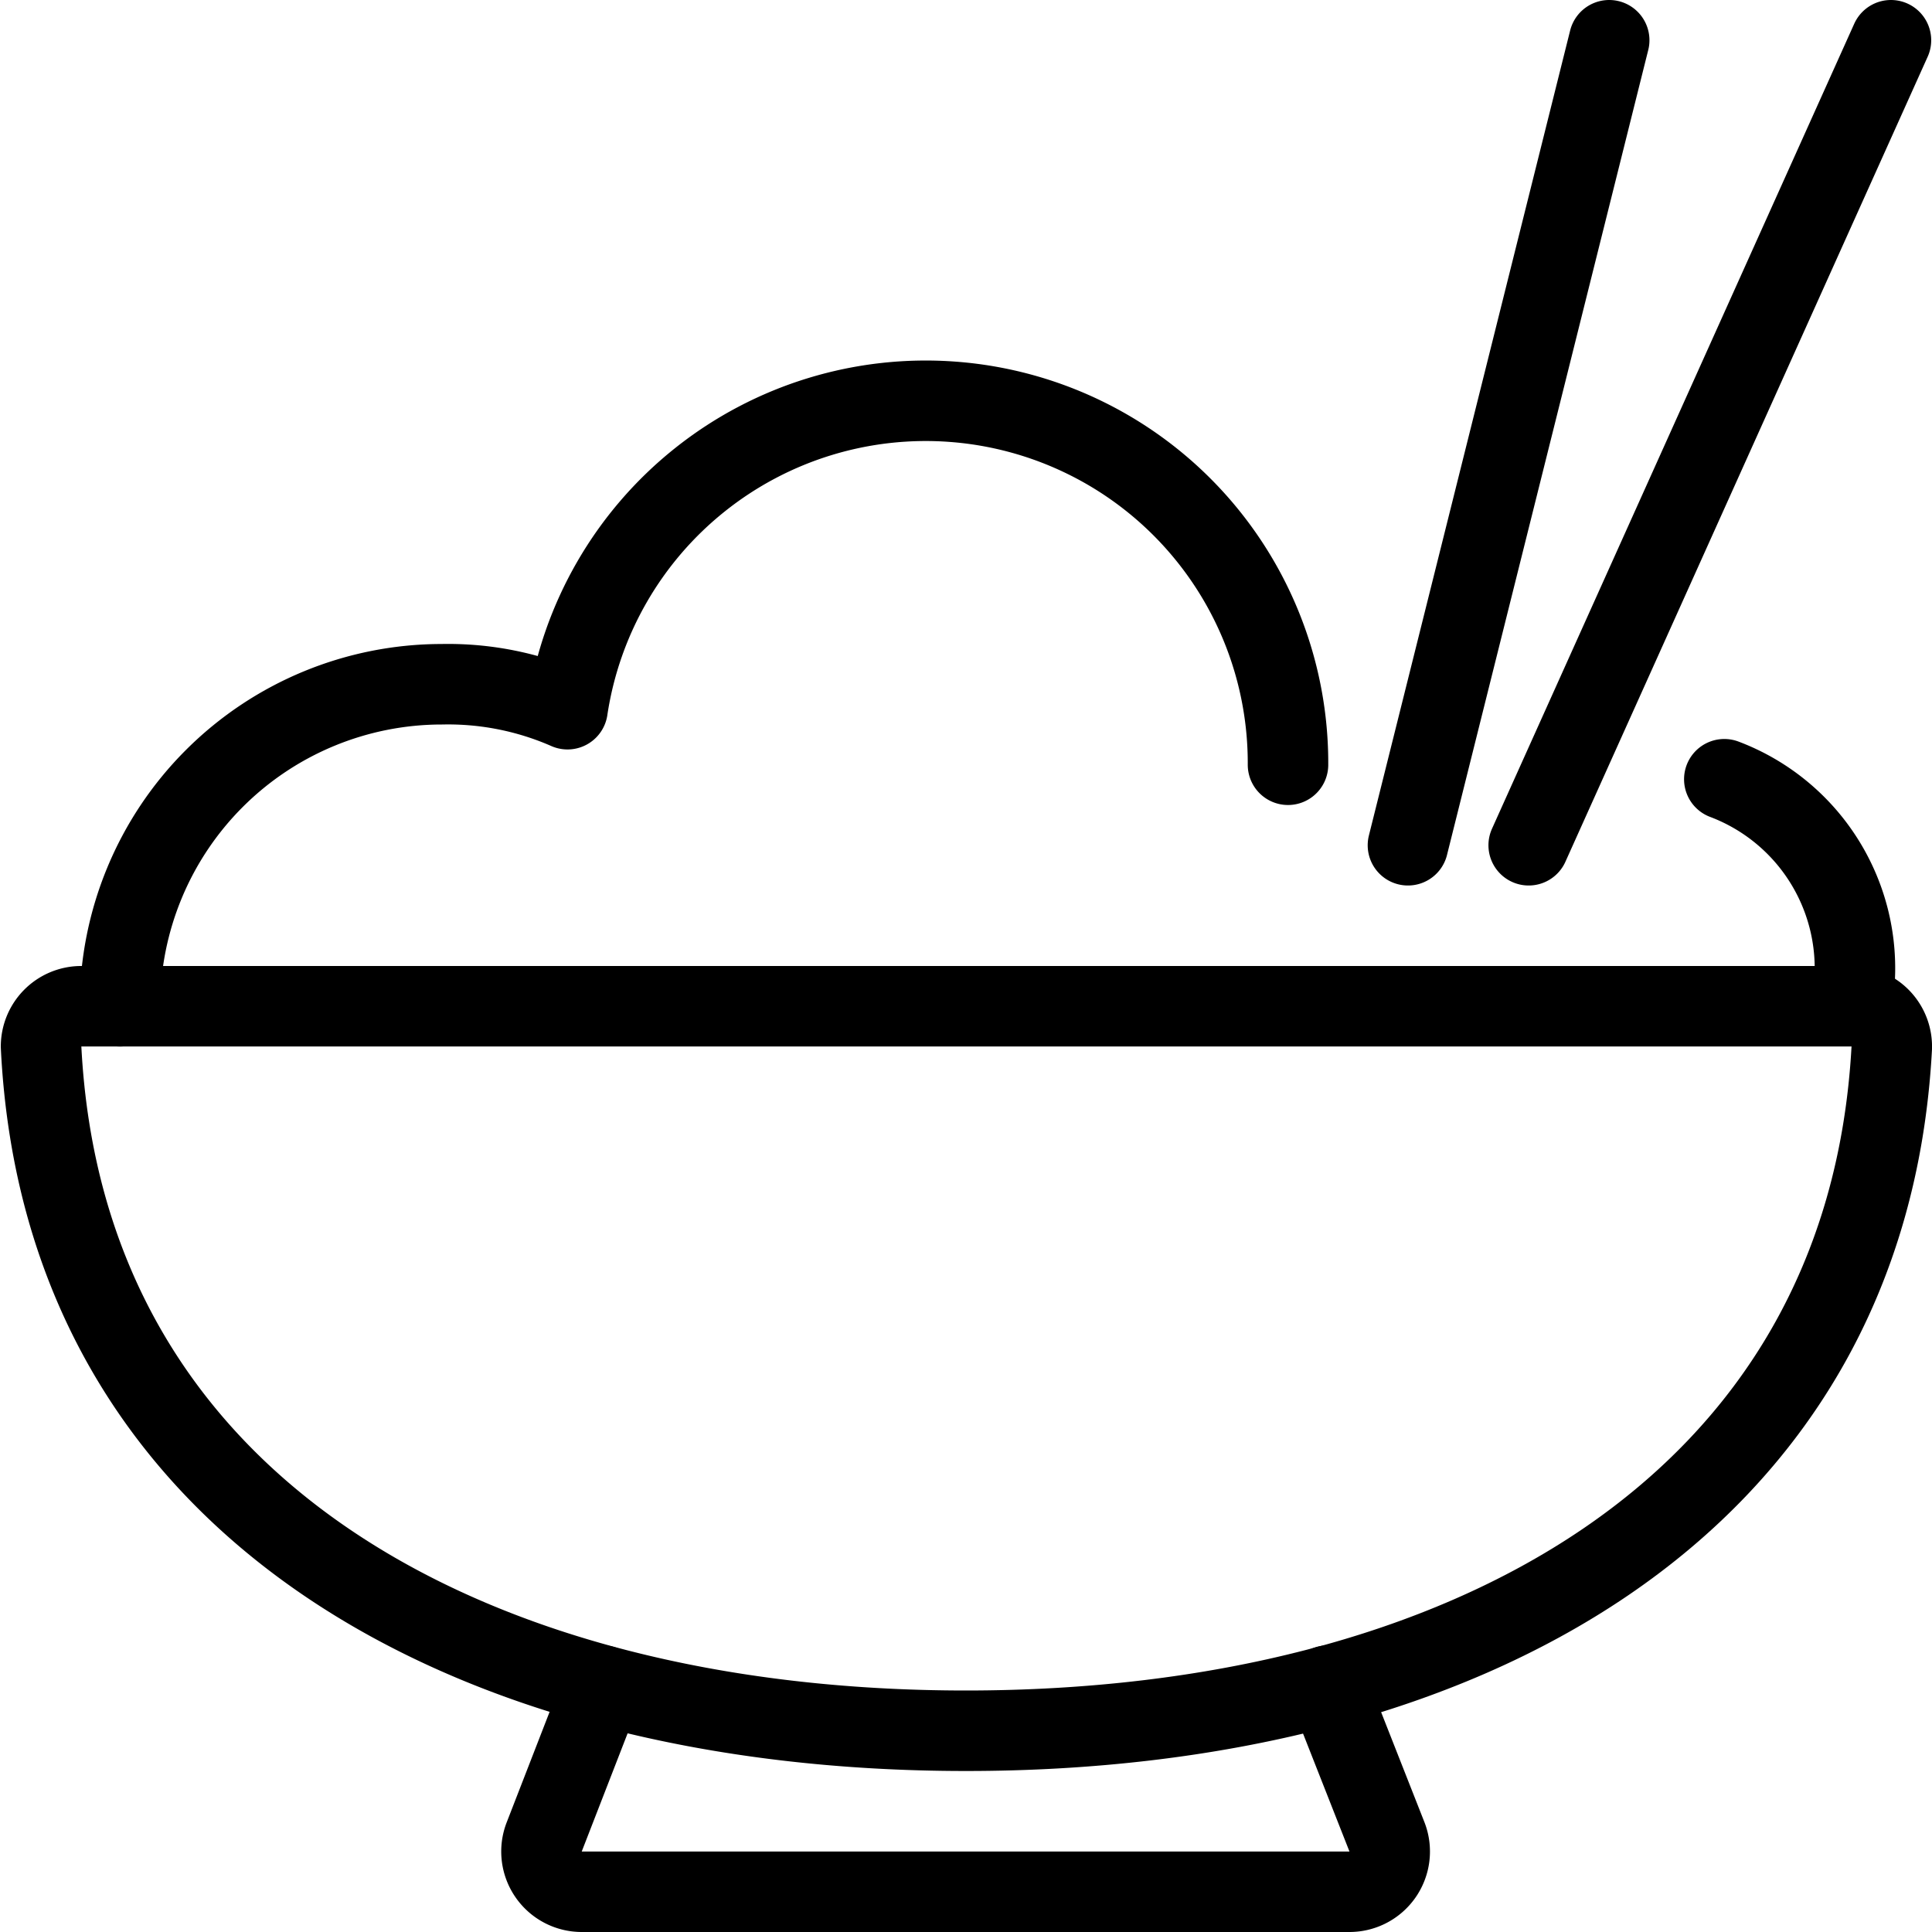 <svg xmlns="http://www.w3.org/2000/svg" viewBox="0 0 24 24" stroke="black"><path d="M23 12.5a.5.5 0 0 1 .5.52c-.31 5.72-5.34 8.48-11.5 8.48S.79 18.74.51 13a.5.5 0 0 1 .49-.5Z" fill="none" stroke-linecap="round" stroke-linejoin="round"/><path d="m16.49 20.94.74 1.88a.5.5 0 0 1-.47.68H7.23a.5.5 0 0 1-.47-.68l.73-1.88M19.99.5l-2.5 10m6-10-4.5 10m2.43-.82A2.51 2.51 0 0 1 23 12.49m-21.51.01a4 4 0 0 1 4-4 3.69 3.69 0 0 1 1.56.31A4.5 4.5 0 0 1 16 9.5" fill="none" stroke-linecap="round" stroke-linejoin="round"/></svg>